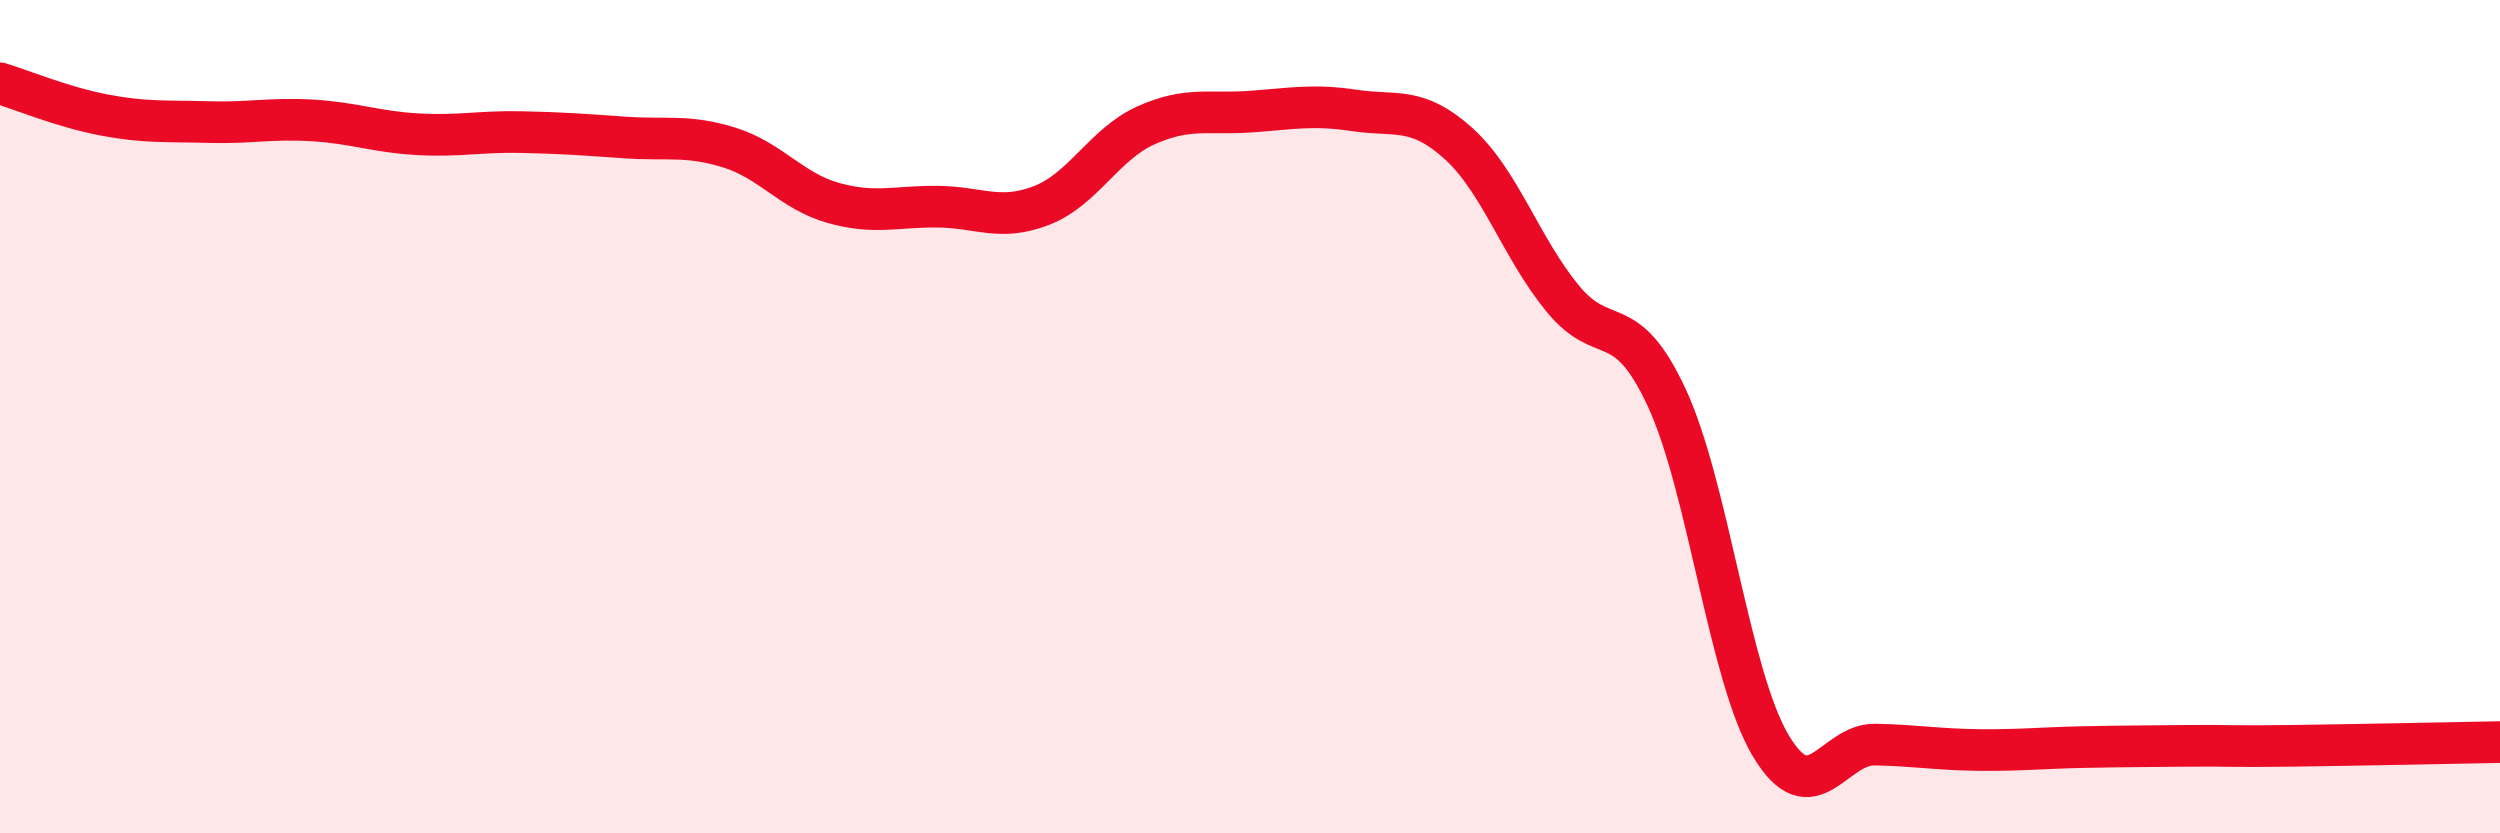 
    <svg width="60" height="20" viewBox="0 0 60 20" xmlns="http://www.w3.org/2000/svg">
      <path
        d="M 0,2 C 0.5,2.15 1.5,2.57 2.5,2.76 C 3.5,2.95 4,2.9 5,2.93 C 6,2.96 6.5,2.83 7.5,2.89 C 8.5,2.95 9,3.16 10,3.22 C 11,3.28 11.5,3.15 12.5,3.17 C 13.5,3.19 14,3.23 15,3.3 C 16,3.37 16.5,3.23 17.5,3.54 C 18.5,3.85 19,4.59 20,4.87 C 21,5.15 21.5,4.95 22.5,4.96 C 23.5,4.97 24,5.32 25,4.93 C 26,4.54 26.5,3.46 27.5,3.01 C 28.5,2.56 29,2.75 30,2.68 C 31,2.61 31.5,2.5 32.5,2.65 C 33.5,2.8 34,2.54 35,3.44 C 36,4.34 36.5,5.94 37.5,7.16 C 38.5,8.38 39,7.39 40,9.54 C 41,11.69 41.5,16.23 42.5,17.9 C 43.5,19.57 44,17.85 45,17.87 C 46,17.89 46.5,17.99 47.5,18 C 48.5,18.01 49,17.95 50,17.93 C 51,17.91 51.5,17.91 52.5,17.9 C 53.5,17.89 53.5,17.92 55,17.9 C 56.5,17.88 59,17.83 60,17.81L60 20L0 20Z"
        fill="#EB0A25"
        opacity="0.1"
        stroke-linecap="round"
        stroke-linejoin="round"
      />
      <path
        d="M 0,2 C 0.5,2.15 1.5,2.57 2.5,2.76 C 3.5,2.95 4,2.9 5,2.93 C 6,2.96 6.5,2.83 7.5,2.89 C 8.5,2.95 9,3.16 10,3.22 C 11,3.28 11.5,3.15 12.5,3.17 C 13.5,3.19 14,3.23 15,3.3 C 16,3.37 16.5,3.23 17.5,3.54 C 18.5,3.85 19,4.59 20,4.87 C 21,5.15 21.5,4.95 22.5,4.96 C 23.5,4.97 24,5.32 25,4.93 C 26,4.54 26.5,3.46 27.5,3.01 C 28.5,2.56 29,2.75 30,2.68 C 31,2.61 31.5,2.5 32.5,2.65 C 33.5,2.8 34,2.54 35,3.44 C 36,4.34 36.5,5.94 37.5,7.16 C 38.5,8.38 39,7.39 40,9.54 C 41,11.69 41.5,16.23 42.5,17.9 C 43.5,19.57 44,17.85 45,17.87 C 46,17.89 46.5,17.99 47.5,18 C 48.5,18.01 49,17.95 50,17.93 C 51,17.91 51.5,17.91 52.5,17.9 C 53.5,17.89 53.5,17.92 55,17.9 C 56.5,17.88 59,17.83 60,17.81"
        stroke="#EB0A25"
        stroke-width="1"
        fill="none"
        stroke-linecap="round"
        stroke-linejoin="round"
      />
    </svg>
  
